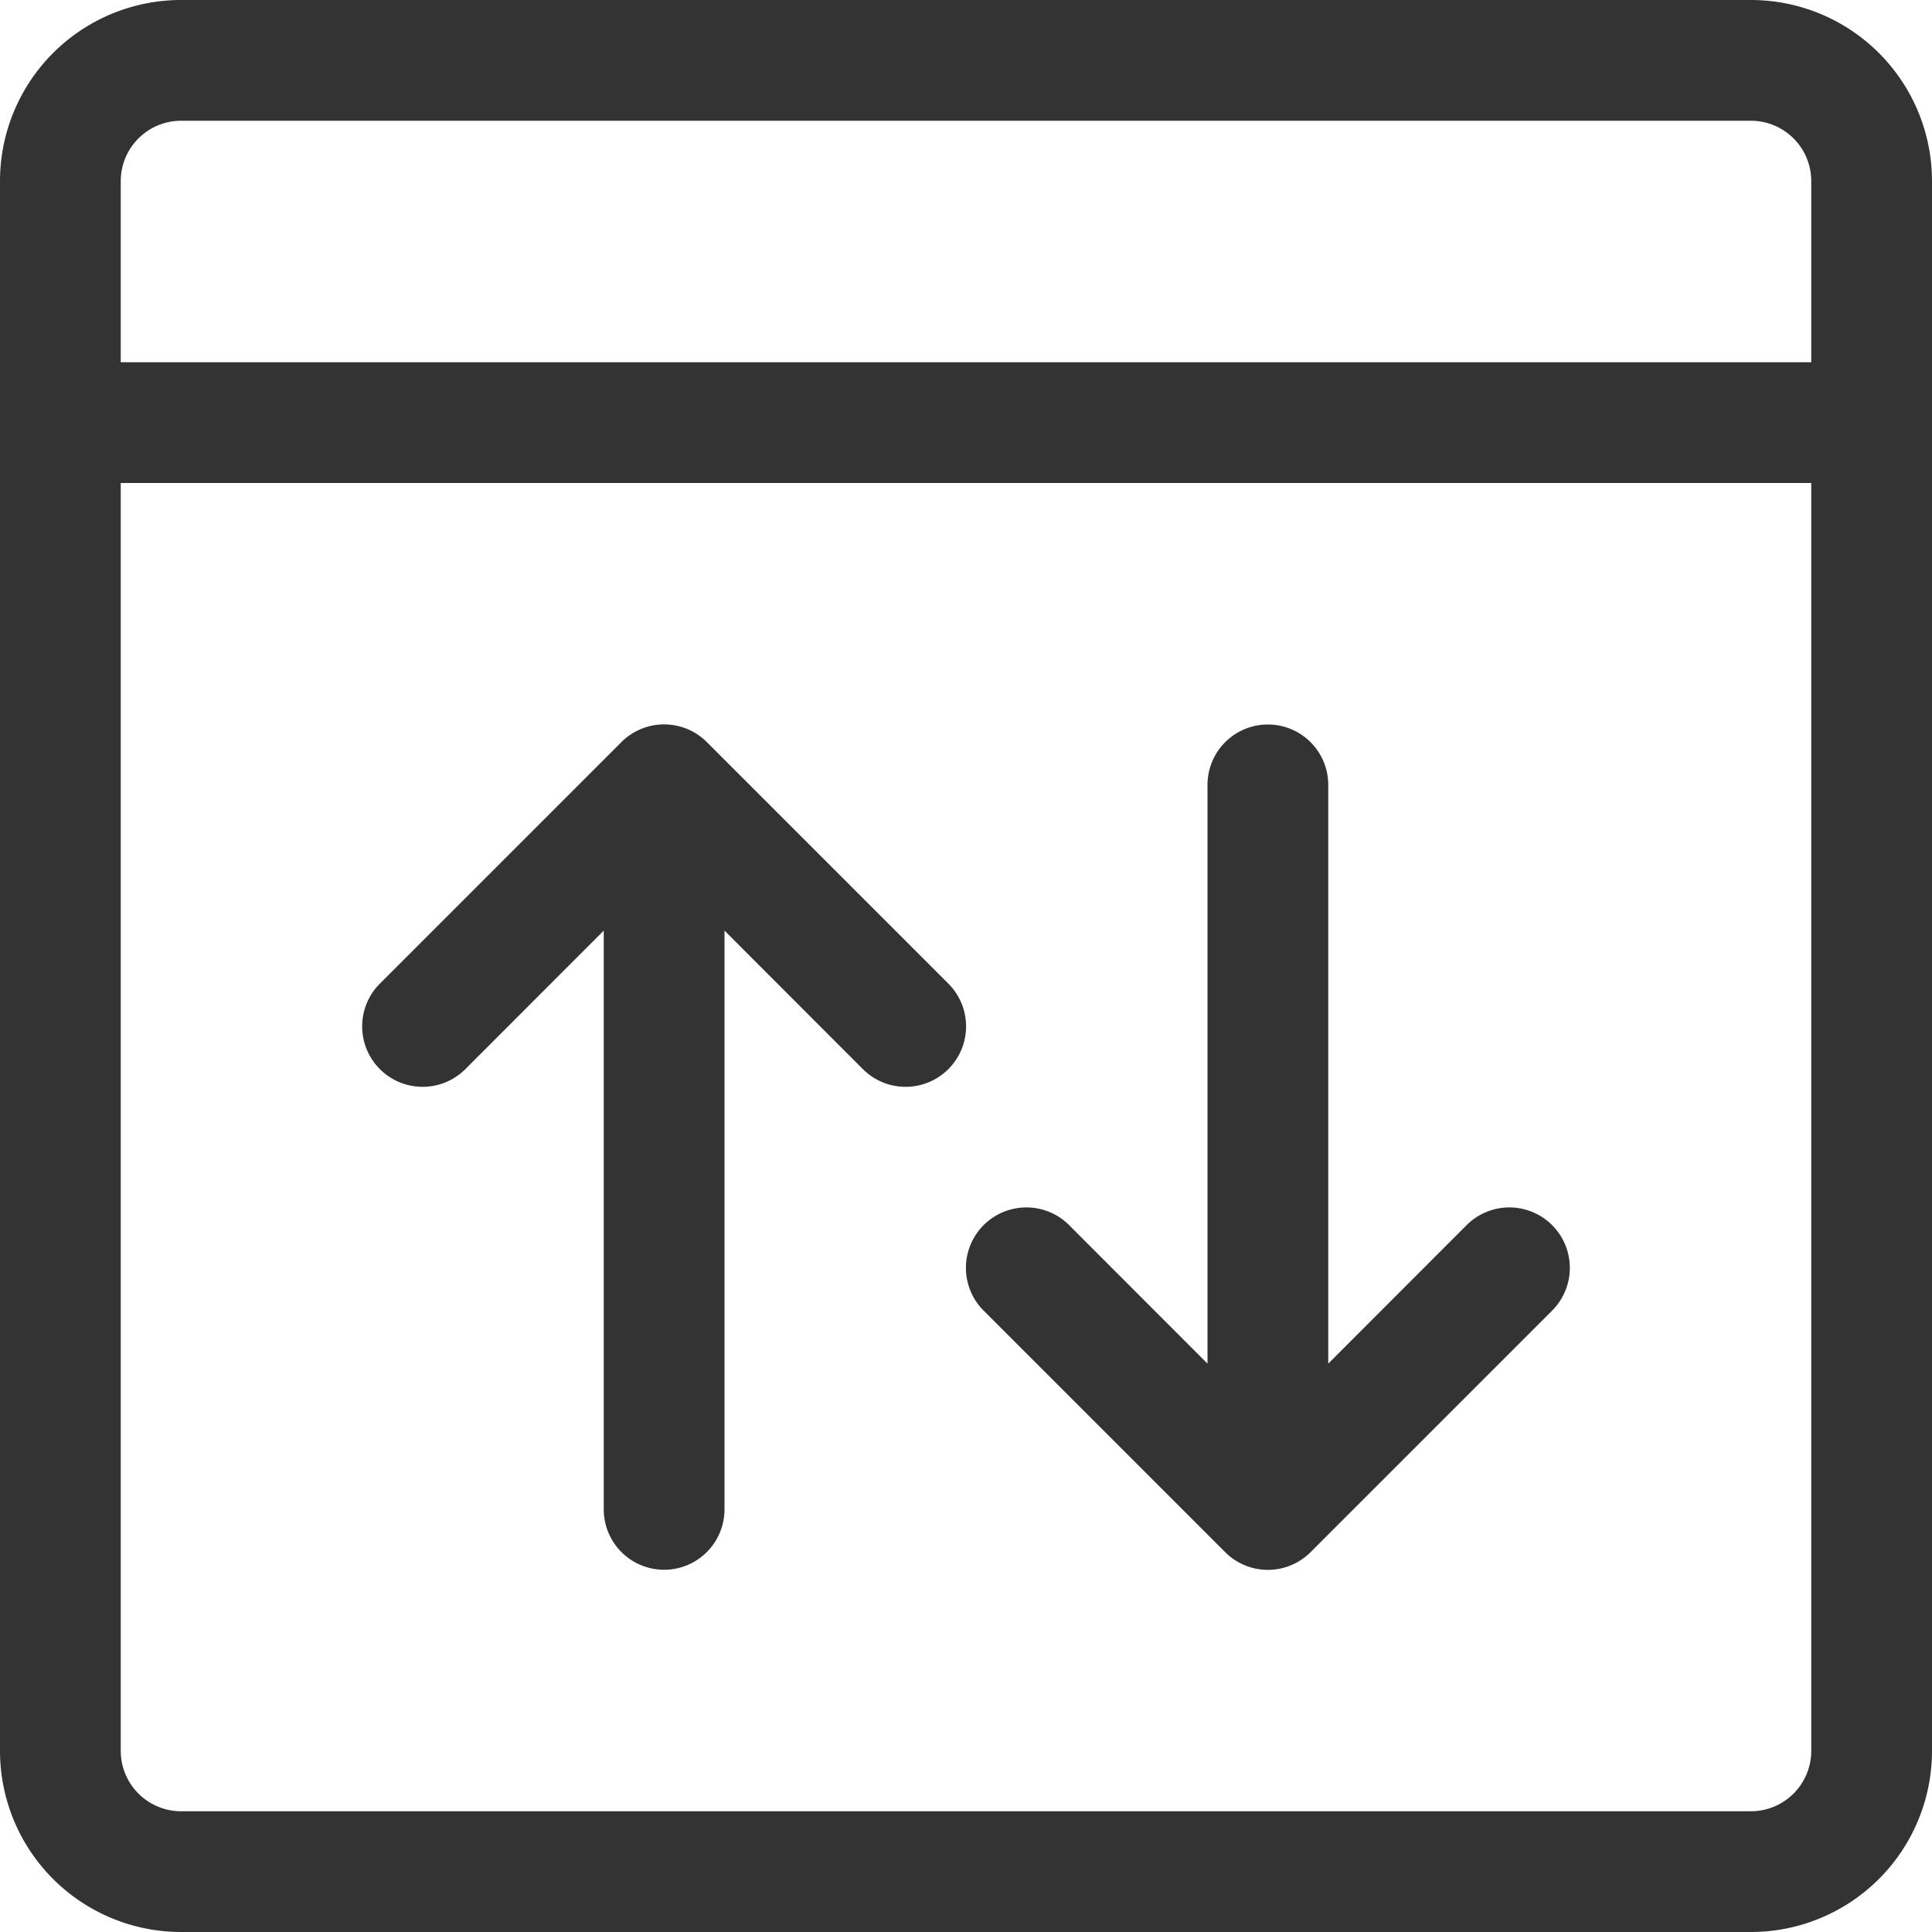 <svg xmlns="http://www.w3.org/2000/svg" width="16" height="16"><path fill="#333333" fill-rule="evenodd" d="M6 7.707V12.5a.5.5 0 11-1 0V7.707L3.854 8.854a.5.5 0 11-.708-.708l2-2a.5.5 0 01.708 0l2 2a.5.5 0 11-.708.708L6 7.707zm4 3.586V6.5a.5.5 0 111 0v4.793l1.146-1.147a.5.5 0 01.708.708l-2 2a.5.5 0 01-.708 0l-2-2a.5.5 0 01.708-.708L10 11.293zM0 1.5A1.5 1.5 0 011.5 0h13A1.5 1.5 0 0116 1.5v13a1.5 1.5 0 01-1.5 1.5h-13A1.5 1.5 0 010 14.5v-13zm1 0v13a.5.5 0 00.5.5h13a.5.5 0 00.5-.5v-13a.5.5 0 00-.5-.5h-13a.5.5 0 00-.5.5zM1 4V3h14v1H1z"/></svg>